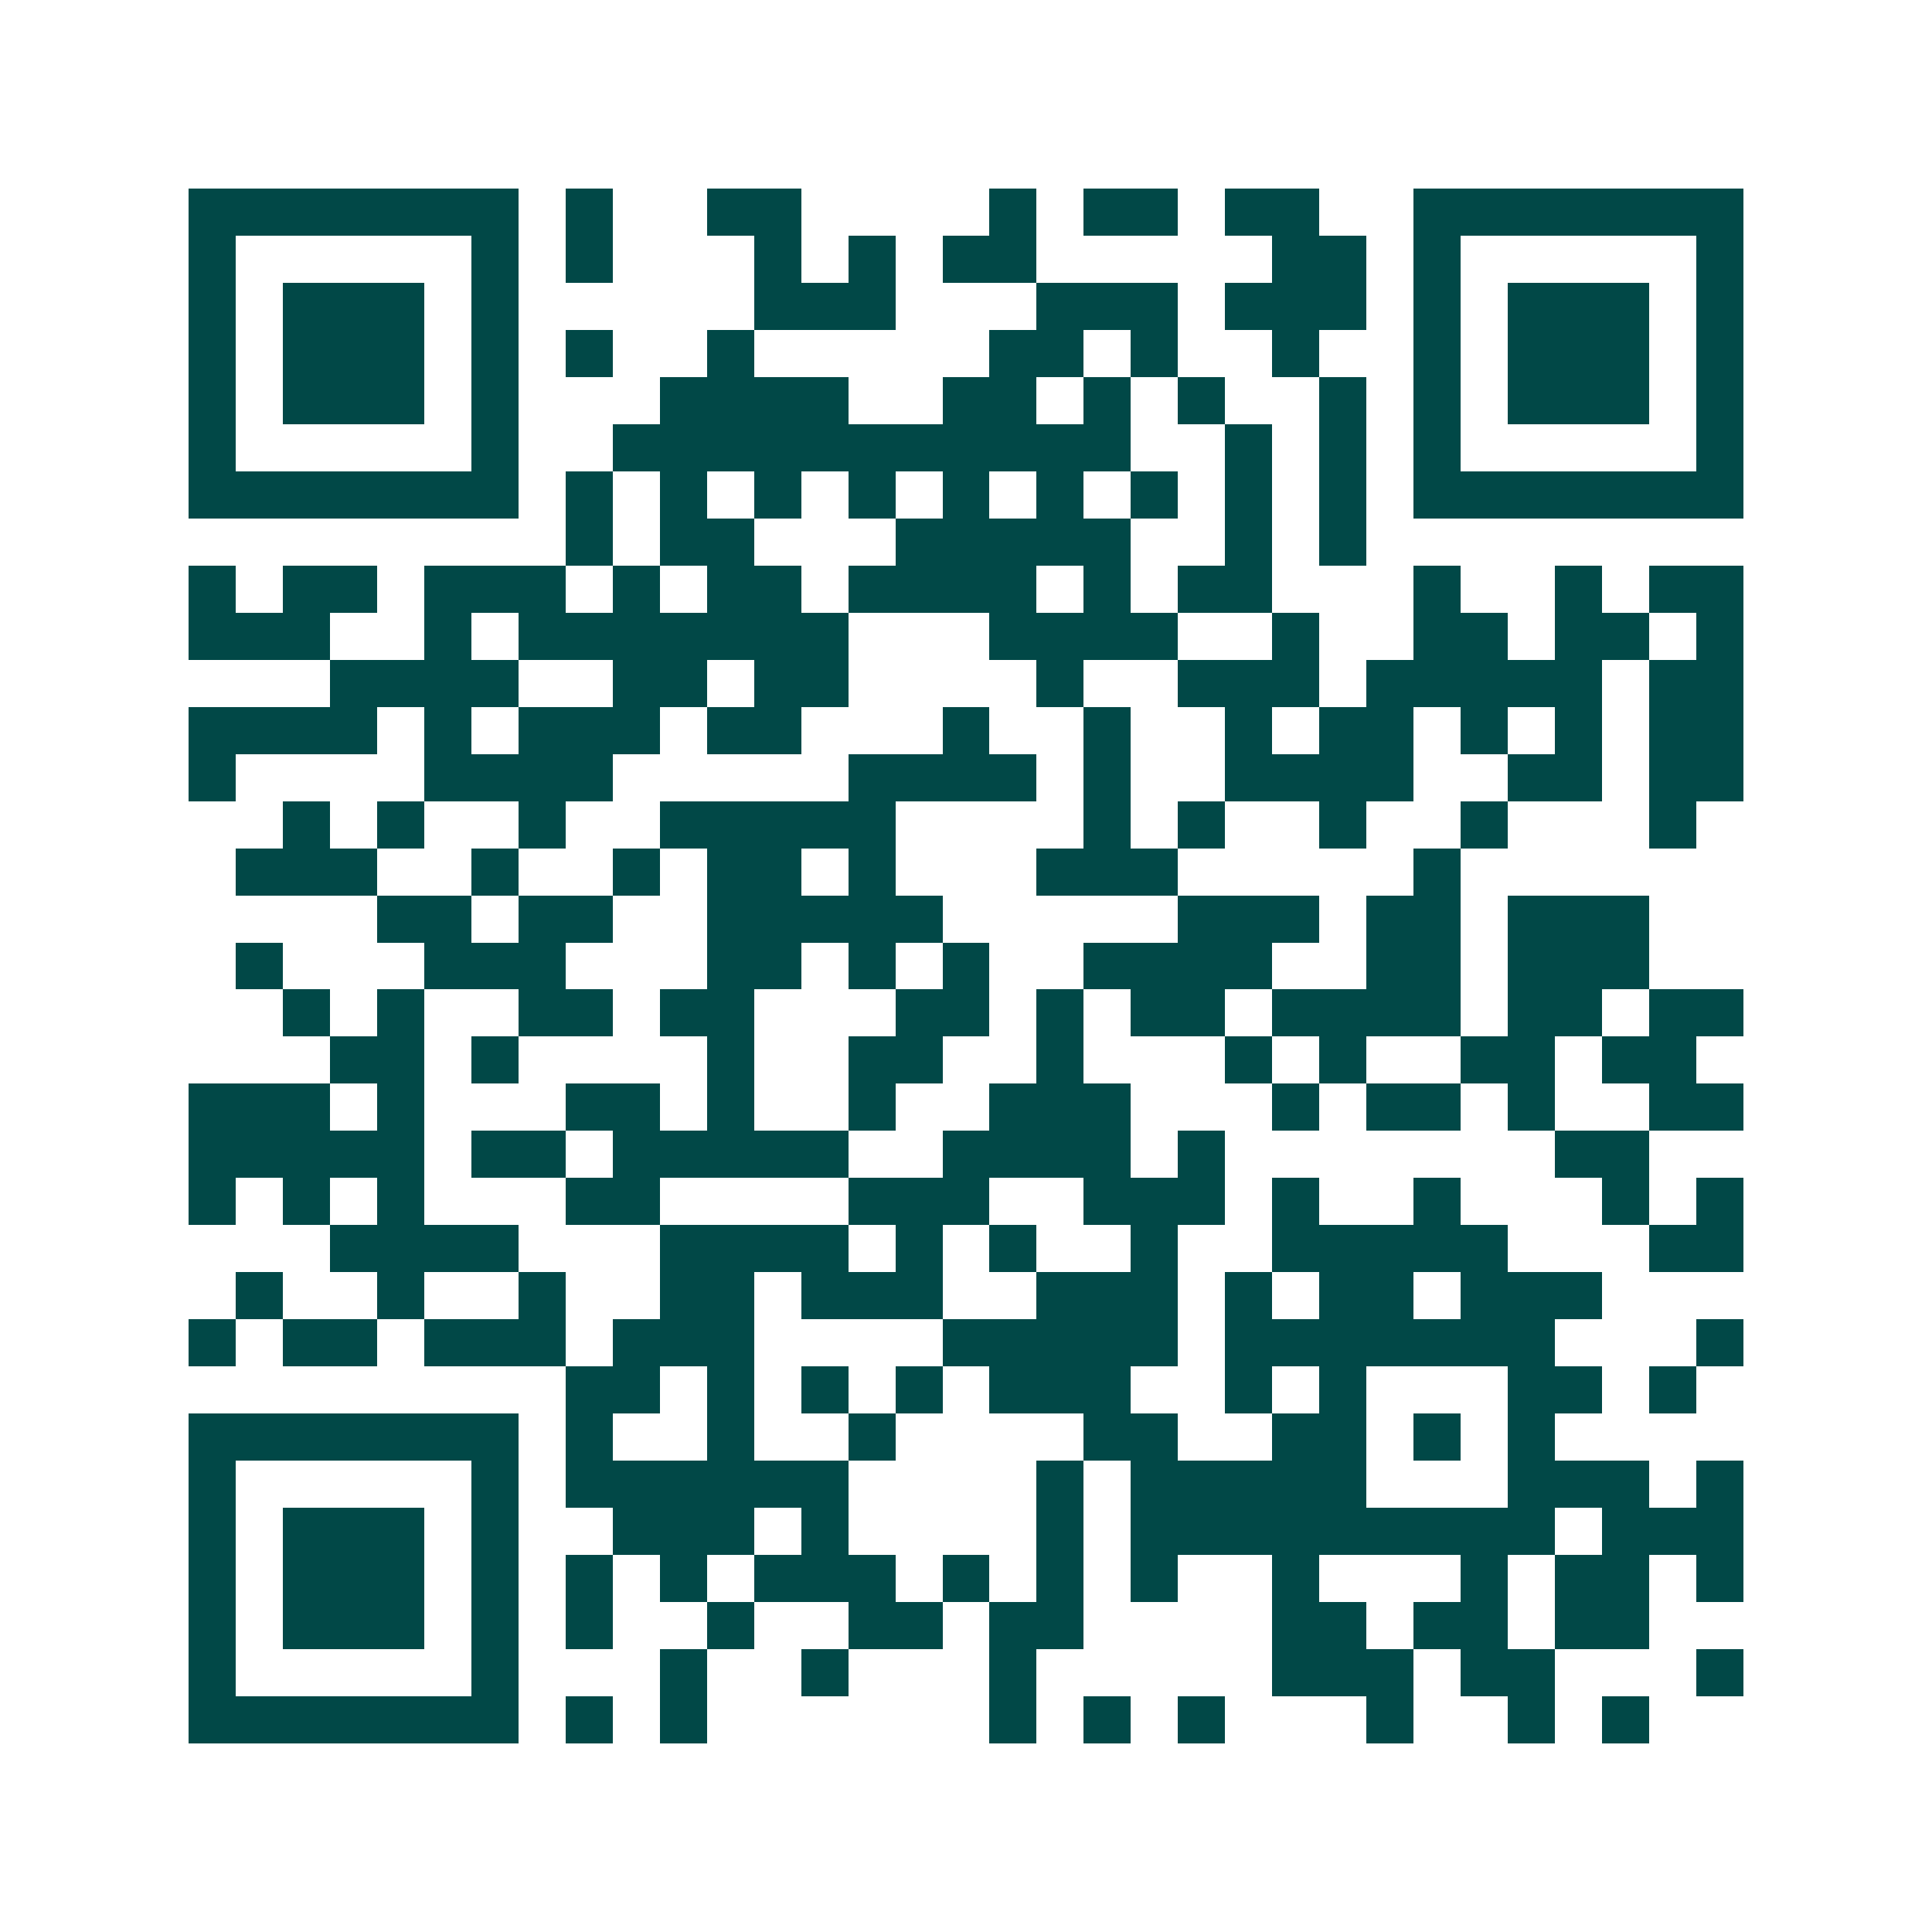 <svg xmlns="http://www.w3.org/2000/svg" width="200" height="200" viewBox="0 0 41 41" shape-rendering="crispEdges"><path fill="#ffffff" d="M0 0h41v41H0z"/><path stroke="#014847" d="M4 4.5h7m1 0h1m2 0h2m4 0h1m1 0h2m1 0h2m2 0h7M4 5.5h1m5 0h1m1 0h1m3 0h1m1 0h1m1 0h2m5 0h2m1 0h1m5 0h1M4 6.5h1m1 0h3m1 0h1m5 0h3m3 0h3m1 0h3m1 0h1m1 0h3m1 0h1M4 7.5h1m1 0h3m1 0h1m1 0h1m2 0h1m5 0h2m1 0h1m2 0h1m2 0h1m1 0h3m1 0h1M4 8.5h1m1 0h3m1 0h1m3 0h4m2 0h2m1 0h1m1 0h1m2 0h1m1 0h1m1 0h3m1 0h1M4 9.5h1m5 0h1m2 0h11m2 0h1m1 0h1m1 0h1m5 0h1M4 10.5h7m1 0h1m1 0h1m1 0h1m1 0h1m1 0h1m1 0h1m1 0h1m1 0h1m1 0h1m1 0h7M12 11.5h1m1 0h2m3 0h5m2 0h1m1 0h1M4 12.5h1m1 0h2m1 0h3m1 0h1m1 0h2m1 0h4m1 0h1m1 0h2m3 0h1m2 0h1m1 0h2M4 13.5h3m2 0h1m1 0h7m3 0h4m2 0h1m2 0h2m1 0h2m1 0h1M7 14.5h4m2 0h2m1 0h2m4 0h1m2 0h3m1 0h5m1 0h2M4 15.5h4m1 0h1m1 0h3m1 0h2m3 0h1m2 0h1m2 0h1m1 0h2m1 0h1m1 0h1m1 0h2M4 16.5h1m4 0h4m5 0h4m1 0h1m2 0h4m2 0h2m1 0h2M6 17.5h1m1 0h1m2 0h1m2 0h5m4 0h1m1 0h1m2 0h1m2 0h1m3 0h1M5 18.5h3m2 0h1m2 0h1m1 0h2m1 0h1m3 0h3m5 0h1M8 19.5h2m1 0h2m2 0h5m5 0h3m1 0h2m1 0h3M5 20.5h1m3 0h3m3 0h2m1 0h1m1 0h1m2 0h4m2 0h2m1 0h3M6 21.5h1m1 0h1m2 0h2m1 0h2m3 0h2m1 0h1m1 0h2m1 0h4m1 0h2m1 0h2M7 22.5h2m1 0h1m4 0h1m2 0h2m2 0h1m3 0h1m1 0h1m2 0h2m1 0h2M4 23.5h3m1 0h1m3 0h2m1 0h1m2 0h1m2 0h3m3 0h1m1 0h2m1 0h1m2 0h2M4 24.5h5m1 0h2m1 0h5m2 0h4m1 0h1m7 0h2M4 25.5h1m1 0h1m1 0h1m3 0h2m4 0h3m2 0h3m1 0h1m2 0h1m3 0h1m1 0h1M7 26.5h4m3 0h4m1 0h1m1 0h1m2 0h1m2 0h5m3 0h2M5 27.5h1m2 0h1m2 0h1m2 0h2m1 0h3m2 0h3m1 0h1m1 0h2m1 0h3M4 28.5h1m1 0h2m1 0h3m1 0h3m4 0h5m1 0h7m3 0h1M12 29.5h2m1 0h1m1 0h1m1 0h1m1 0h3m2 0h1m1 0h1m3 0h2m1 0h1M4 30.5h7m1 0h1m2 0h1m2 0h1m4 0h2m2 0h2m1 0h1m1 0h1M4 31.5h1m5 0h1m1 0h6m4 0h1m1 0h5m3 0h3m1 0h1M4 32.5h1m1 0h3m1 0h1m2 0h3m1 0h1m4 0h1m1 0h9m1 0h3M4 33.5h1m1 0h3m1 0h1m1 0h1m1 0h1m1 0h3m1 0h1m1 0h1m1 0h1m2 0h1m3 0h1m1 0h2m1 0h1M4 34.5h1m1 0h3m1 0h1m1 0h1m2 0h1m2 0h2m1 0h2m4 0h2m1 0h2m1 0h2M4 35.5h1m5 0h1m3 0h1m2 0h1m3 0h1m5 0h3m1 0h2m3 0h1M4 36.5h7m1 0h1m1 0h1m6 0h1m1 0h1m1 0h1m3 0h1m2 0h1m1 0h1"/></svg>
